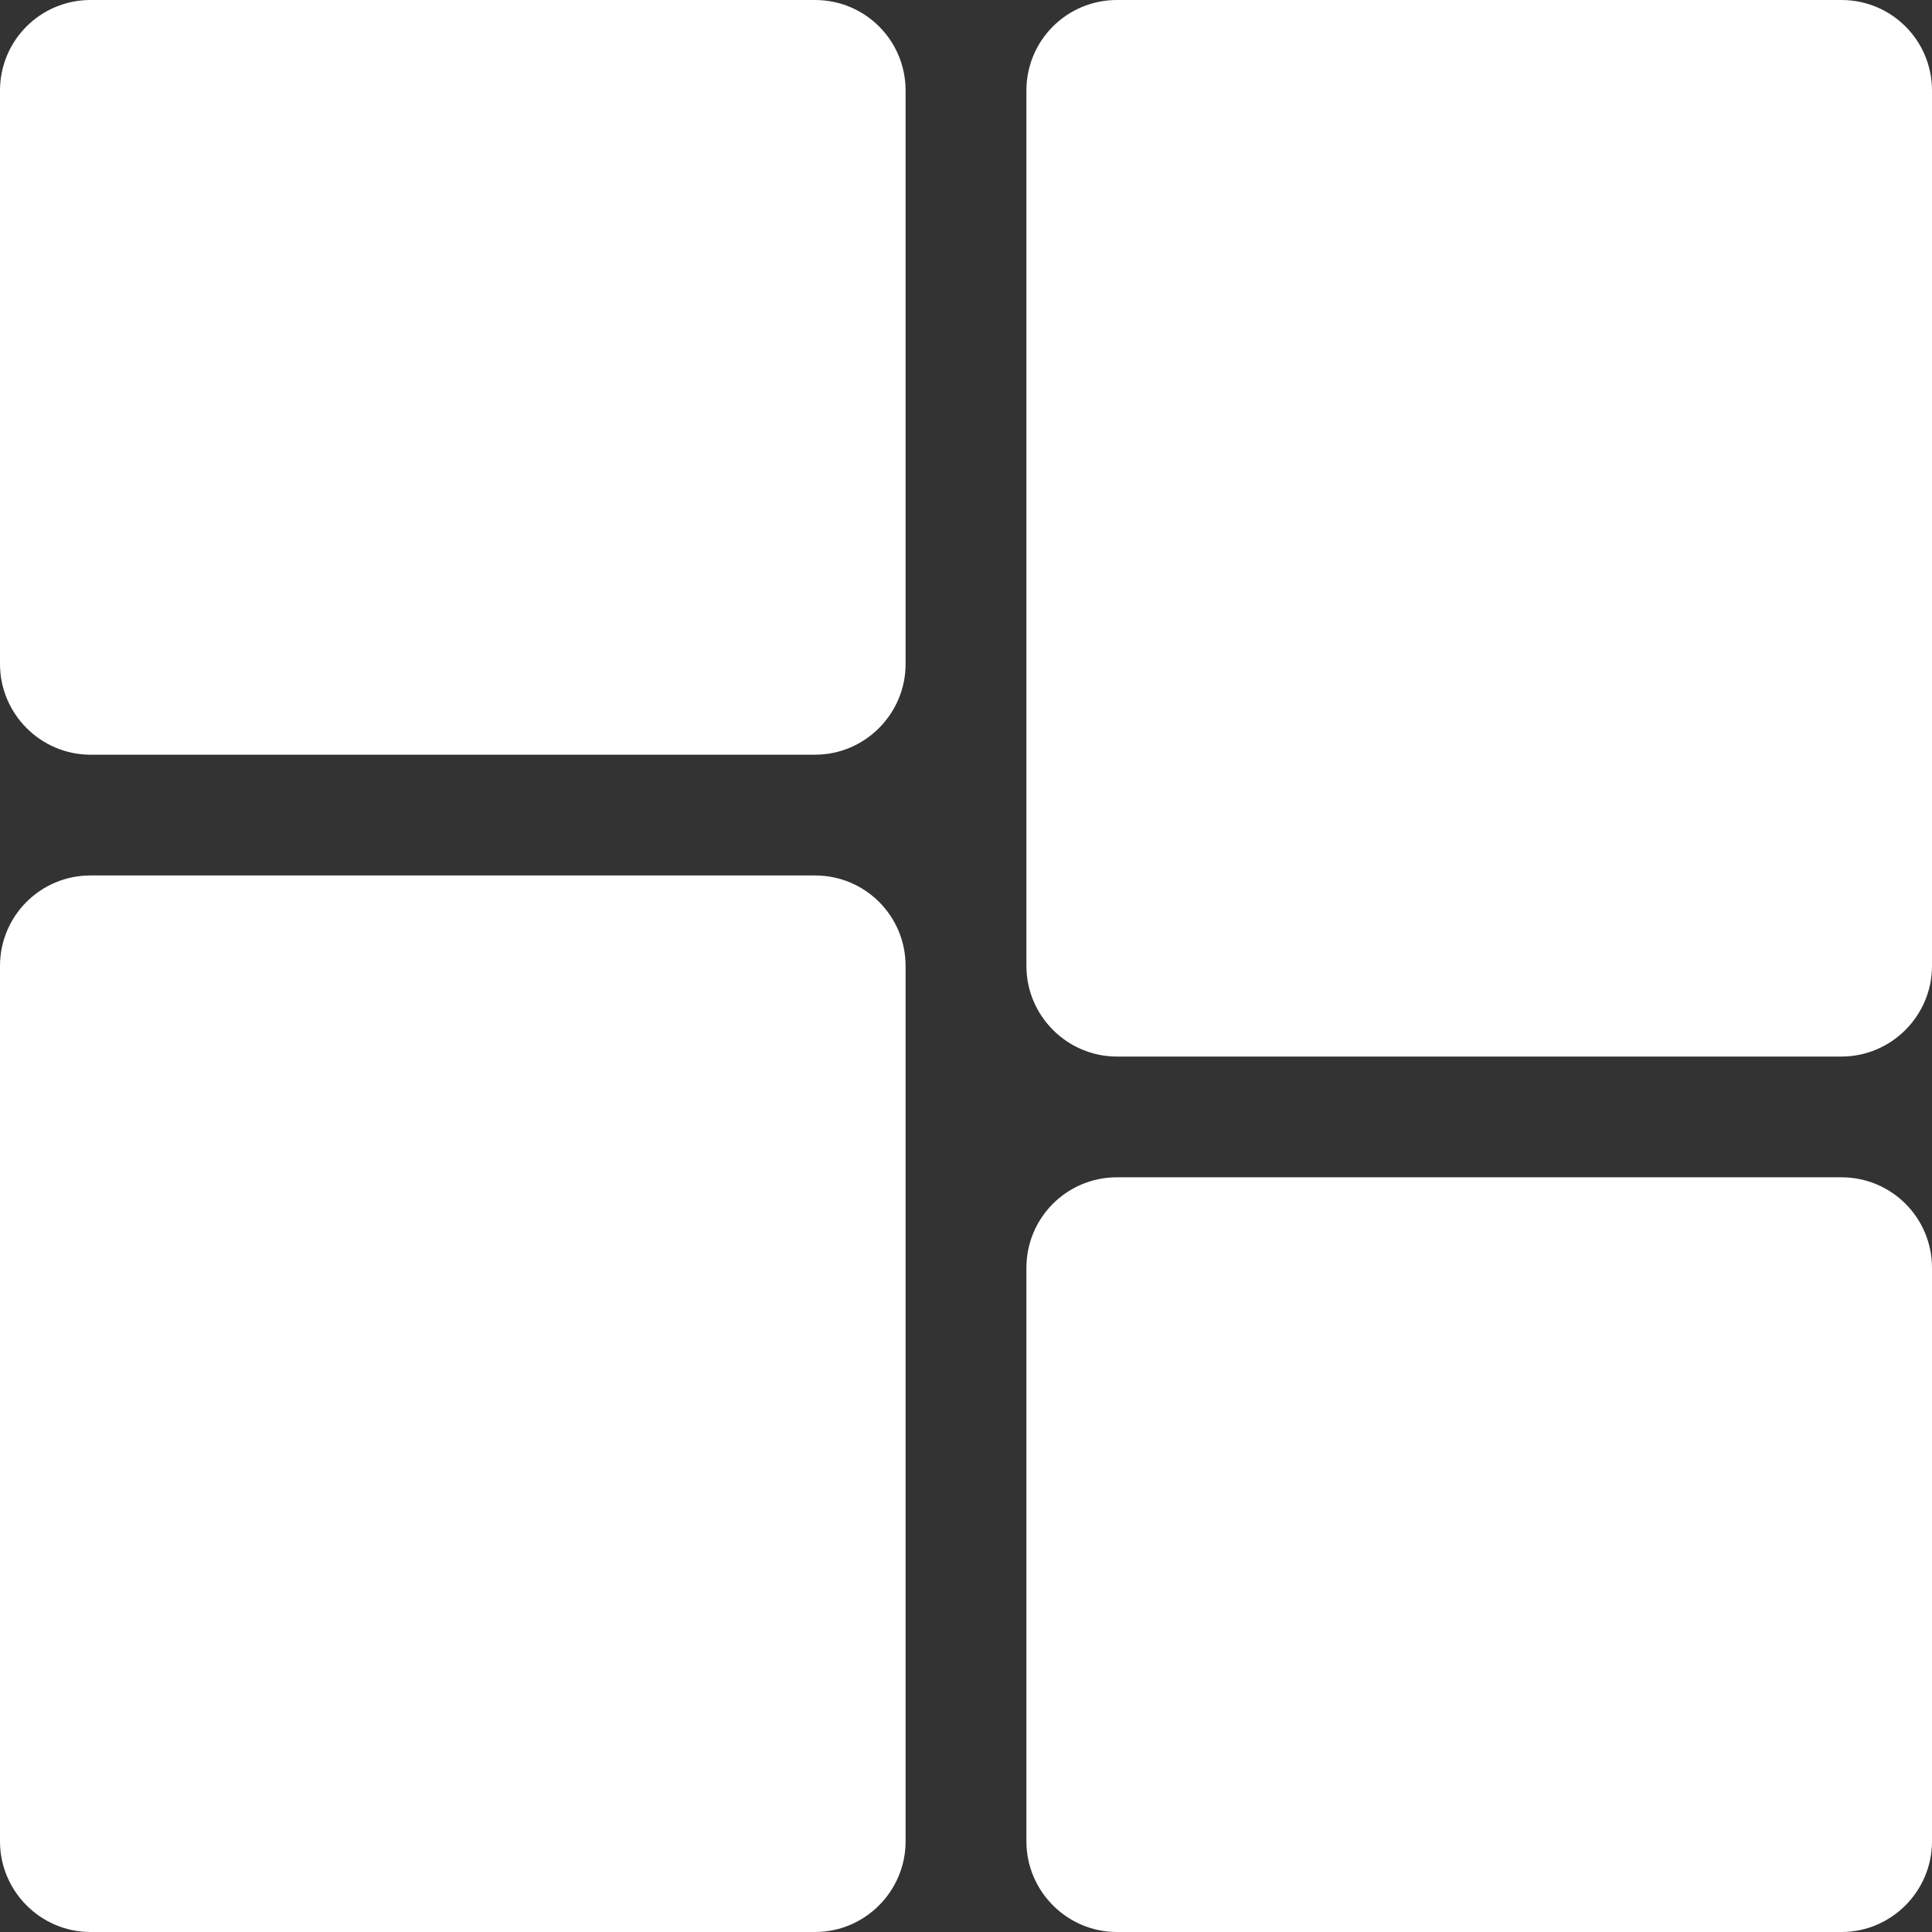 <svg xmlns="http://www.w3.org/2000/svg" width="30" height="30" viewBox="0 0 30 30" fill="none"><rect x="0" y="0" width="30" height="30" fill="#333333" stroke="none"/><path d="M12.656 13.594H1.406C0.628 13.594 0 14.222 0 15V28.594C0 29.363 0.628 30 1.406 30H12.656C13.434 30 14.062 29.363 14.062 28.594V15C14.062 14.222 13.434 13.594 12.656 13.594ZM28.594 0H17.344C16.566 0 15.938 0.628 15.938 1.406V15C15.938 15.769 16.566 16.406 17.344 16.406H28.594C29.372 16.406 30 15.769 30 15V1.406C30 0.628 29.372 0 28.594 0ZM28.594 18.281H17.344C16.566 18.281 15.938 18.909 15.938 19.688V28.594C15.938 29.363 16.566 30 17.344 30H28.594C29.372 30 30 29.363 30 28.594V19.688C30 18.909 29.372 18.281 28.594 18.281ZM12.656 0H1.406C0.628 0 0 0.628 0 1.406V10.312C0 11.081 0.628 11.719 1.406 11.719H12.656C13.434 11.719 14.062 11.081 14.062 10.312V1.406C14.062 0.628 13.434 0 12.656 0Z" fill="white"></path></svg>